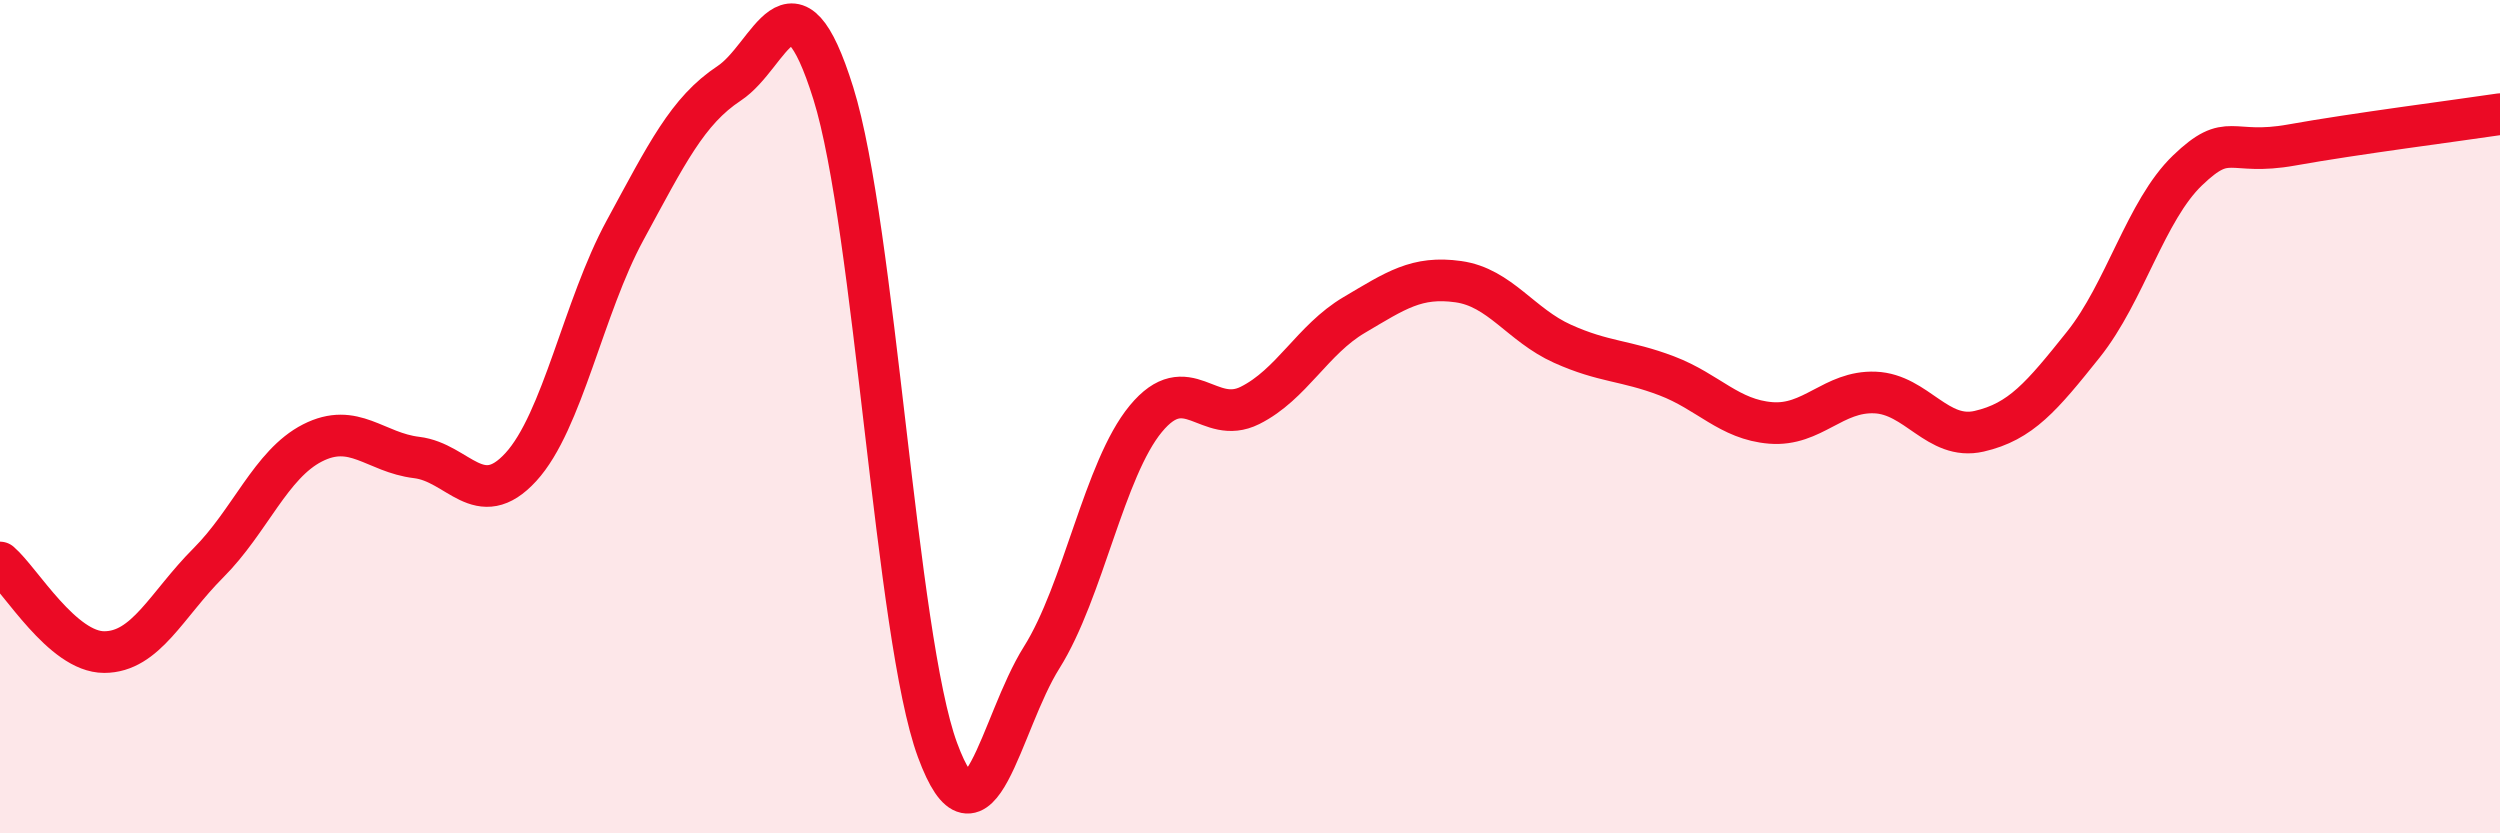 
    <svg width="60" height="20" viewBox="0 0 60 20" xmlns="http://www.w3.org/2000/svg">
      <path
        d="M 0,13.5 C 0.5,13.93 1.5,15.65 2.5,15.65 C 3.5,15.65 4,14.51 5,13.51 C 6,12.51 6.5,11.14 7.5,10.63 C 8.5,10.12 9,10.86 10,10.98 C 11,11.1 11.5,12.3 12.5,11.21 C 13.5,10.12 14,7.37 15,5.53 C 16,3.69 16.5,2.66 17.5,2 C 18.5,1.34 19,-0.96 20,2.24 C 21,5.44 21.5,15.29 22.5,18 C 23.5,20.71 24,17.37 25,15.78 C 26,14.19 26.5,11.26 27.5,10.05 C 28.5,8.84 29,10.23 30,9.73 C 31,9.23 31.5,8.15 32.5,7.56 C 33.5,6.97 34,6.62 35,6.76 C 36,6.9 36.5,7.8 37.5,8.25 C 38.5,8.7 39,8.64 40,9.02 C 41,9.4 41.5,10.07 42.5,10.15 C 43.5,10.23 44,9.38 45,9.42 C 46,9.46 46.5,10.58 47.5,10.35 C 48.5,10.12 49,9.52 50,8.27 C 51,7.02 51.5,5.05 52.5,4.09 C 53.5,3.13 53.5,3.75 55,3.48 C 56.5,3.21 59,2.89 60,2.74L60 20L0 20Z"
        fill="#EB0A25"
        opacity="0.1"
        stroke-linecap="round"
        stroke-linejoin="round"
      />
      <path
        d="M 0,13.5 C 0.5,13.93 1.5,15.65 2.5,15.65 C 3.5,15.65 4,14.51 5,13.51 C 6,12.51 6.5,11.14 7.5,10.63 C 8.5,10.12 9,10.86 10,10.98 C 11,11.1 11.5,12.3 12.5,11.21 C 13.5,10.12 14,7.37 15,5.53 C 16,3.69 16.5,2.66 17.5,2 C 18.5,1.34 19,-0.96 20,2.24 C 21,5.44 21.5,15.29 22.5,18 C 23.5,20.71 24,17.37 25,15.78 C 26,14.19 26.5,11.26 27.5,10.05 C 28.5,8.84 29,10.23 30,9.73 C 31,9.23 31.5,8.15 32.5,7.56 C 33.5,6.97 34,6.62 35,6.76 C 36,6.9 36.5,7.8 37.5,8.25 C 38.5,8.7 39,8.64 40,9.02 C 41,9.4 41.5,10.07 42.5,10.15 C 43.5,10.23 44,9.38 45,9.42 C 46,9.46 46.5,10.58 47.5,10.35 C 48.5,10.12 49,9.52 50,8.27 C 51,7.02 51.5,5.05 52.5,4.09 C 53.5,3.13 53.5,3.75 55,3.48 C 56.5,3.21 59,2.89 60,2.74"
        stroke="#EB0A25"
        stroke-width="1"
        fill="none"
        stroke-linecap="round"
        stroke-linejoin="round"
      />
    </svg>
  